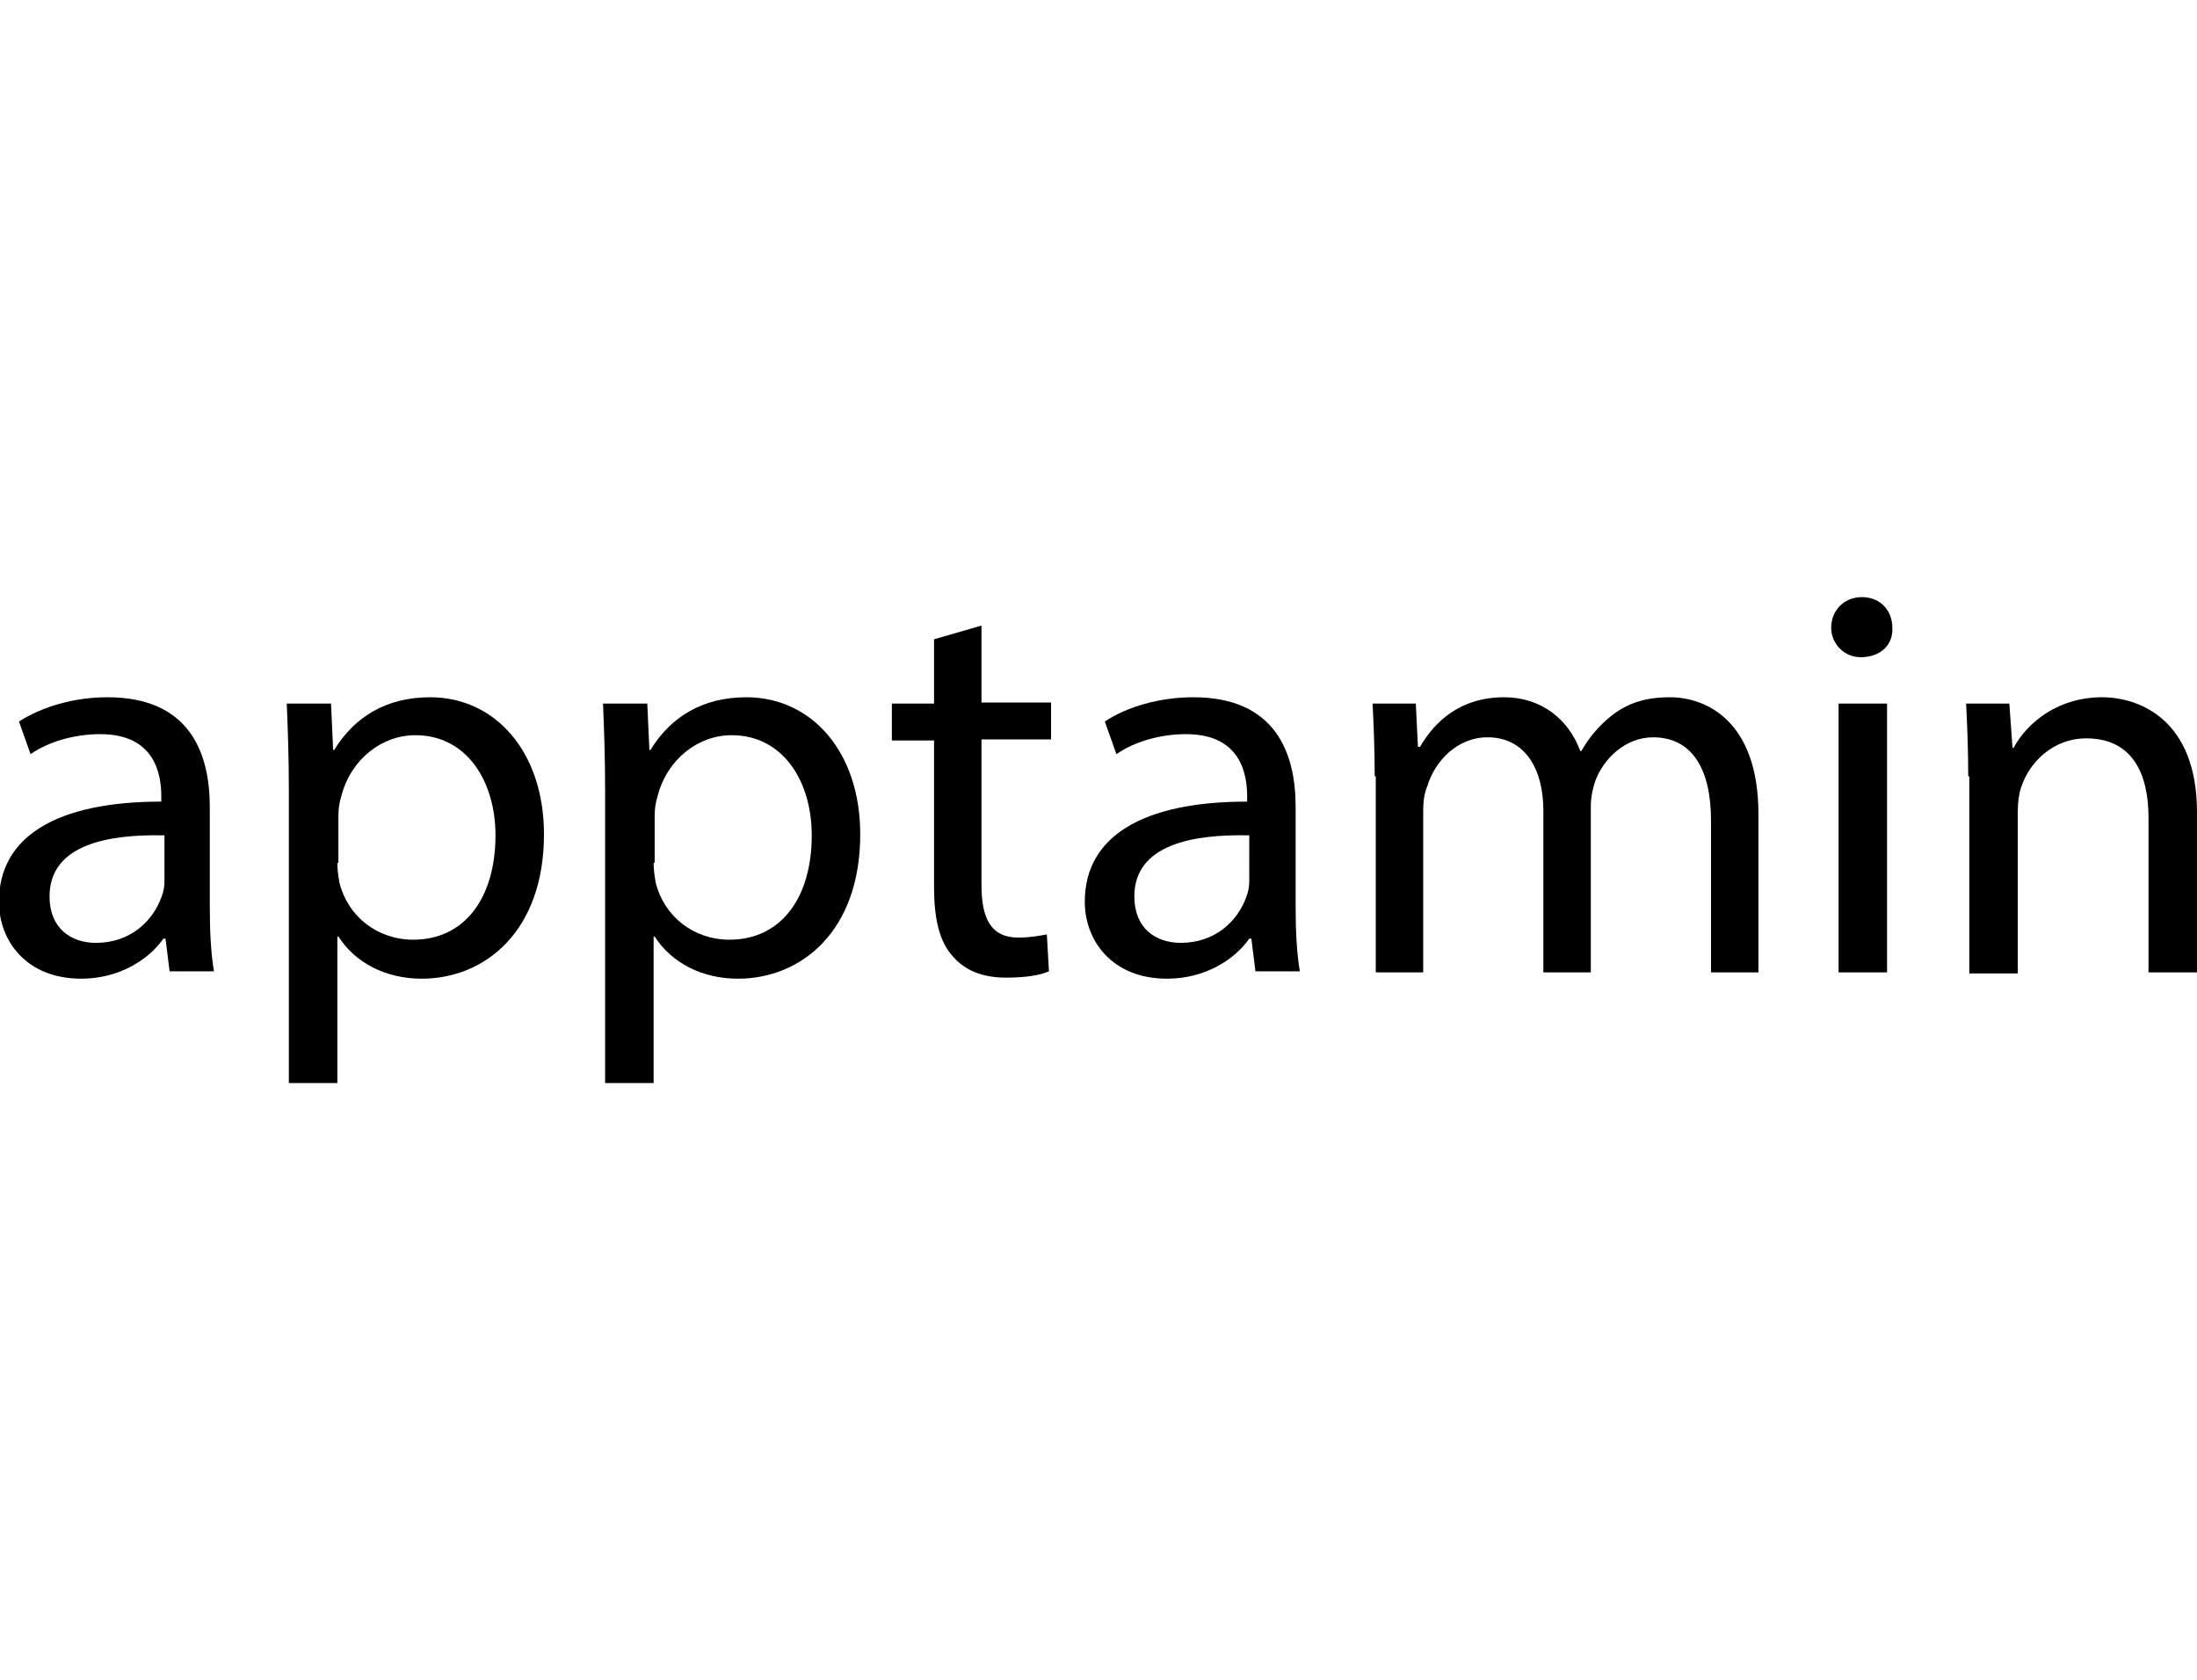 <svg xmlns="http://www.w3.org/2000/svg" xmlns:xlink="http://www.w3.org/1999/xlink" version="1.1" id="Calque_1" x="0px" y="0px" viewBox="0 0 208.4 46.1" style="enable-background:new 0 0 208.4 46.1;" xml:space="preserve" width="353"  height="270" >
<style type="text/css">
	.st0{fill:#000;}
	.st1{fill:#000;}
	.st2{fill:#000;}
	.st3{fill:#000;}
	.st4{fill:#000;}
</style>
<g>
	<path d="M16.1,35.6l-0.4-3.2h-0.2c-1.4,2-4.2,3.8-7.8,3.8c-5.2,0-7.8-3.6-7.8-7.3c0-6.2,5.5-9.5,15.4-9.5v-0.5   c0-2.1-0.6-5.9-5.8-5.9c-2.4,0-4.9,0.7-6.6,1.9l-1.1-3.1C4,10.4,7,9.5,10.2,9.5c7.8,0,9.7,5.3,9.7,10.4v9.5c0,2.2,0.1,4.4,0.4,6.1   H16.1z M15.5,22.6c-5.1-0.1-10.8,0.8-10.8,5.8c0,3,2,4.4,4.4,4.4c3.3,0,5.4-2.1,6.2-4.3c0.2-0.5,0.3-1,0.3-1.5V22.6z"/>
	<path d="M27.4,18.4c0-3.3-0.1-5.9-0.2-8.3h4.2l0.2,4.4h0.1c1.9-3.1,4.9-5,9.1-5c6.2,0,10.8,5.2,10.8,13c0,9.2-5.6,13.7-11.6,13.7   c-3.4,0-6.3-1.5-7.9-4H32v13.9h-4.6V18.4z M32,25.2c0,0.7,0.1,1.3,0.2,1.9c0.8,3.2,3.6,5.4,7,5.4c4.9,0,7.8-4,7.8-9.9   c0-5.1-2.7-9.5-7.6-9.5c-3.2,0-6.1,2.3-7,5.7c-0.2,0.6-0.3,1.3-0.3,1.9V25.2z"/>
	<path d="M57.4,18.4c0-3.3-0.1-5.9-0.2-8.3h4.2l0.2,4.4h0.1c1.9-3.1,4.9-5,9.1-5c6.2,0,10.8,5.2,10.8,13c0,9.2-5.6,13.7-11.6,13.7   c-3.4,0-6.3-1.5-7.9-4H62v13.9h-4.6V18.4z M62,25.2c0,0.7,0.1,1.3,0.2,1.9c0.8,3.2,3.6,5.4,7,5.4c4.9,0,7.8-4,7.8-9.9   c0-5.1-2.7-9.5-7.6-9.5c-3.2,0-6.1,2.3-7,5.7c-0.2,0.6-0.3,1.3-0.3,1.9V25.2z"/>
	<path class="st0" d="M93.1,2.7v7.3h6.6v3.5h-6.6v13.8c0,3.2,0.9,5,3.5,5c1.2,0,2.1-0.2,2.7-0.3l0.2,3.5c-0.9,0.4-2.3,0.6-4.1,0.6   c-2.2,0-3.9-0.7-5-2c-1.3-1.4-1.8-3.6-1.8-6.6V13.6h-4v-3.5h4V4L93.1,2.7z"/>
	<path class="st1" d="M119.1,35.6l-0.4-3.2h-0.2c-1.4,2-4.2,3.8-7.8,3.8c-5.2,0-7.8-3.6-7.8-7.3c0-6.2,5.5-9.5,15.4-9.5v-0.5   c0-2.1-0.6-5.9-5.8-5.9c-2.4,0-4.9,0.7-6.6,1.9l-1.1-3.1c2.1-1.4,5.2-2.3,8.4-2.3c7.8,0,9.7,5.3,9.7,10.4v9.5   c0,2.2,0.1,4.4,0.4,6.1H119.1z M118.4,22.6c-5.1-0.1-10.8,0.8-10.8,5.8c0,3,2,4.4,4.4,4.4c3.3,0,5.4-2.1,6.2-4.3   c0.2-0.5,0.3-1,0.3-1.5V22.6z"/>
	<path class="st2" d="M130.4,17c0-2.6-0.1-4.8-0.2-6.9h4.1l0.2,4.1h0.2c1.4-2.4,3.8-4.7,8-4.7c3.5,0,6.1,2.1,7.2,5.1h0.1   c0.8-1.4,1.8-2.5,2.8-3.3c1.5-1.2,3.2-1.8,5.6-1.8c3.4,0,8.4,2.2,8.4,11.1v15h-4.5V21.2c0-4.9-1.8-7.9-5.5-7.9   c-2.6,0-4.7,2-5.5,4.2c-0.2,0.6-0.4,1.5-0.4,2.3v15.8h-4.5V20.3c0-4.1-1.8-7-5.3-7c-2.9,0-5,2.3-5.7,4.6c-0.3,0.7-0.4,1.5-0.4,2.3   v15.4h-4.5V17z"/>
	<path class="st3" d="M179.5,2.9c0.1,1.6-1.1,2.8-3,2.8c-1.6,0-2.8-1.3-2.8-2.8c0-1.6,1.2-2.9,2.9-2.9C178.4,0,179.5,1.3,179.5,2.9z    M174.4,35.6V10.1h4.6v25.5H174.4z"/>
	<path class="st4" d="M186.7,17c0-2.6-0.1-4.8-0.2-6.9h4.1l0.3,4.2h0.1c1.3-2.4,4.2-4.8,8.4-4.8c3.5,0,9,2.1,9,10.9v15.2h-4.6V20.9   c0-4.1-1.5-7.5-5.9-7.5c-3.1,0-5.4,2.2-6.2,4.7c-0.2,0.6-0.3,1.4-0.3,2.2v15.4h-4.6V17z"/>
</g>
</svg>